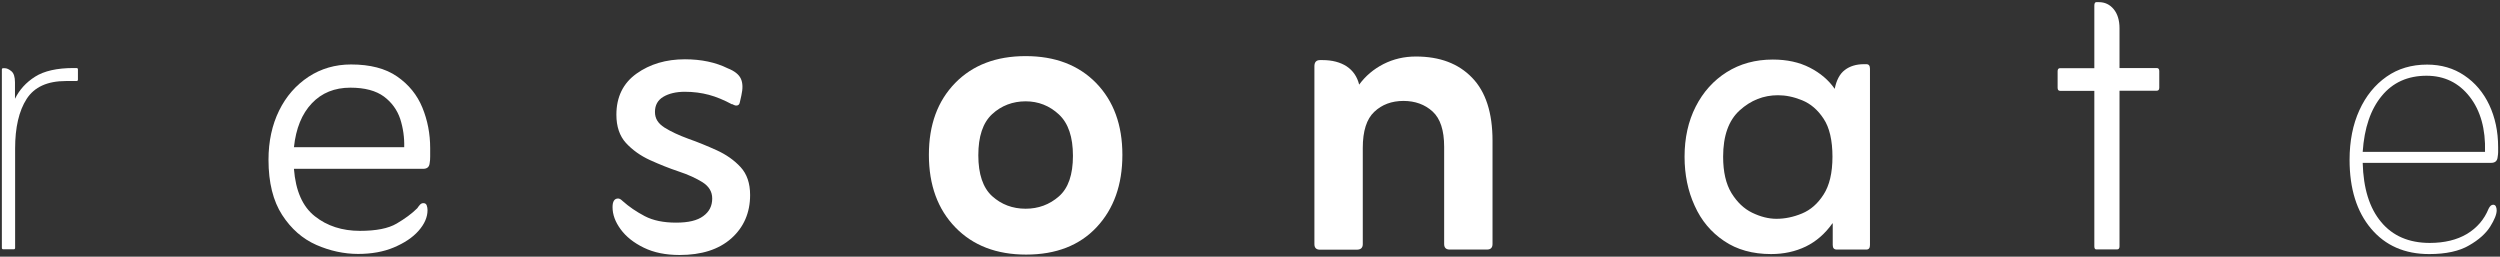 <svg fill="none" height="69" viewBox="0 0 672 69" width="672" xmlns="http://www.w3.org/2000/svg" xmlns:xlink="http://www.w3.org/1999/xlink"><rect x="0" y="0" width="672" height="69" fill="#333333" stroke="none"/><clipPath id="a"><path d="m.5.578h671v68h-671z"/></clipPath><g clip-path="url(#a)" fill="#fff"><path d="m4.027 22.104v4.455c1.176-2.424 2.992-4.419 5.415-5.952 2.422-1.532 5.878-2.317 10.295-2.317h.819c.285 0 .392.143.392.392v2.709c0 .285-.142.392-.392.392h-2.85c-4.952 0-8.478 1.604-10.544 4.811-2.066 3.208-3.099 7.662-3.099 13.329v26.694c0 .285-.142.392-.392.392h-2.779c-.285 0-.392-.143-.392-.392v-47.899c0-.285.142-.392.392-.392h.285c.641 0 1.247.285 1.888.82.641.534.962 1.532.962 2.994z"/><path d="m79.011 45.412c.463 5.88 2.316 10.122 5.628 12.723 3.277 2.602 7.338 3.92 12.112 3.92 4.346 0 7.623-.641 9.868-1.96 2.244-1.319 4.096-2.673 5.557-4.134.178-.285.392-.57.677-.891.285-.321.57-.463.961-.463.464 0 .749.214.891.606.143.392.214.82.214 1.283 0 1.889-.82 3.742-2.423 5.56s-3.847 3.279-6.626 4.455c-2.778 1.176-6.02 1.746-9.618 1.746-3.776 0-7.552-.82-11.221-2.424-3.705-1.639-6.769-4.312-9.191-8.055-2.422-3.742-3.669-8.696-3.669-14.826 0-4.954.962-9.373 2.85-13.222 1.888-3.849 4.524-6.843 7.908-9.088 3.384-2.21 7.196-3.314 11.435-3.314 5.13 0 9.262 1.069 12.397 3.243s5.379 4.954 6.768 8.34c1.39 3.386 2.102 7.021 2.102 10.906v2.245c0 .677-.035 1.283-.142 1.818-.107.998-.677 1.497-1.746 1.497h-34.661zm0-5.845h29.639c.071-2.602-.285-5.132-1.069-7.591-.819-2.424-2.279-4.455-4.381-6.023-2.138-1.568-5.13-2.388-9.013-2.388-4.239 0-7.695 1.39-10.366 4.205-2.672 2.816-4.275 6.736-4.809 11.797z"/><path d="m196.785 28.056c-2.173-1.176-4.24-2.031-6.235-2.566-1.994-.535-4.167-.82-6.483-.82-2.315 0-4.275.463-5.771 1.354s-2.244 2.245-2.244 4.063.855 3.101 2.565 4.205c1.71 1.069 3.847 2.067 6.376 2.994 2.529.891 5.059 1.925 7.659 3.101 2.565 1.176 4.703 2.673 6.412 4.526 1.71 1.853 2.565 4.348 2.565 7.52 0 4.776-1.71 8.66-5.058 11.654-3.384 2.994-8.015 4.455-13.893 4.455-3.705 0-6.911-.641-9.619-1.96-2.707-1.319-4.773-2.958-6.234-4.954-1.46-1.996-2.173-3.956-2.173-5.952 0-1.532.499-2.317 1.497-2.317.356 0 .748.214 1.211.677 1.71 1.532 3.705 2.887 5.949 4.063s5.058 1.746 8.407 1.746c3.348 0 5.7-.57 7.303-1.746 1.638-1.176 2.422-2.744 2.422-4.74 0-1.818-.855-3.243-2.565-4.348-1.71-1.069-3.847-2.067-6.448-2.922-2.565-.855-5.129-1.889-7.73-3.065-2.565-1.176-4.702-2.709-6.448-4.598-1.71-1.889-2.565-4.419-2.565-7.591 0-4.776 1.817-8.482 5.415-11.048s7.944-3.849 13.003-3.849c4.417 0 8.264.82 11.506 2.424 1.817.713 2.992 1.639 3.527 2.78.534 1.14.57 2.637.142 4.526l-.392 1.746c-.107.641-.392.962-.962.962-.178 0-.391-.036-.605-.143s-.428-.178-.606-.285z"/><path d="m275.833 68.435c-7.944 0-14.285-2.424-19.023-7.306s-7.124-11.369-7.124-19.495c0-8.126 2.351-14.47 7.053-19.317 4.702-4.811 11.008-7.235 18.952-7.235s14.249 2.424 18.951 7.235c4.702 4.847 7.054 11.262 7.054 19.317s-2.316 14.505-6.911 19.423c-4.596 4.918-10.937 7.377-18.952 7.377zm-.142-12.331c3.419 0 6.412-1.105 8.941-3.314s3.776-5.845 3.776-10.906-1.247-8.767-3.776-11.12-5.522-3.528-8.941-3.528c-3.42 0-6.52 1.141-9.013 3.457-2.494 2.317-3.705 5.987-3.705 11.048s1.247 8.732 3.705 10.977c2.493 2.245 5.486 3.386 9.013 3.386z"/><path d="m365.318 22.781c1.709-2.352 3.918-4.205 6.554-5.56 2.672-1.354 5.557-2.031 8.728-2.031 6.412 0 11.435 1.889 15.104 5.702 3.669 3.778 5.486 9.444 5.486 16.929v27.763c0 .998-.499 1.497-1.496 1.497h-10.01c-.998 0-1.496-.499-1.496-1.497v-26.124c0-4.419-1.033-7.591-3.1-9.48-2.066-1.889-4.702-2.851-7.837-2.851-3.134 0-5.771.962-7.837 2.922-2.066 1.925-3.099 5.168-3.099 9.694v25.874c0 .998-.534 1.497-1.639 1.497h-9.867c-.998 0-1.497-.499-1.497-1.497v-47.828c0-1.069.499-1.639 1.497-1.639h.677c2.6 0 4.773.57 6.483 1.675 1.71 1.14 2.85 2.78 3.384 4.954z"/><path d="m492.566 60.024c-1.995 2.816-4.382 4.883-7.16 6.237-2.814 1.354-5.914 2.031-9.333 2.031-4.952 0-9.191-1.176-12.647-3.528-3.491-2.352-6.127-5.488-7.908-9.48-1.817-3.956-2.707-8.34-2.707-13.151 0-5.061.997-9.551 2.992-13.472s4.773-7.021 8.336-9.266c3.562-2.245 7.694-3.386 12.397-3.386 3.776 0 7.089.713 9.939 2.174 2.849 1.461 5.058 3.35 6.697 5.702.463-2.352 1.353-4.027 2.707-5.061 1.354-1.034 3.064-1.568 5.13-1.568h.677c.641 0 .962.392.962 1.212v47.4c0 .82-.321 1.212-.962 1.212h-7.98c-.712 0-1.069-.392-1.069-1.212v-5.809zm-15.033-1.212c2.244 0 4.524-.463 6.84-1.425 2.315-.962 4.239-2.637 5.806-5.096 1.568-2.423 2.387-5.809 2.387-10.157s-.784-7.841-2.387-10.229c-1.567-2.388-3.491-4.027-5.771-4.954s-4.417-1.354-6.483-1.354c-3.883 0-7.303 1.354-10.295 4.063-2.993 2.709-4.453 6.878-4.453 12.474 0 4.063.748 7.306 2.244 9.765 1.496 2.424 3.349 4.205 5.557 5.275 2.209 1.069 4.382 1.639 6.555 1.639z"/><path d="m562.956 24.42h-9.191c-.463 0-.677-.285-.677-.82v-4.455c0-.535.214-.82.677-.82h9.191v-16.786c0-.642.178-.962.534-.962h.677c1.638 0 2.956.642 3.99 1.889 1.033 1.247 1.567 2.994 1.567 5.132v10.692h10.01c.463 0 .677.285.677.82v4.455c0 .534-.214.82-.677.82h-10.01v41.841c0 .535-.214.82-.677.82h-5.557c-.356 0-.534-.285-.534-.82z"/><path d="m669.612 43.773h-34.519c.178 6.878 1.817 12.153 4.952 15.895 3.099 3.742 7.481 5.631 13.073 5.631 3.955 0 7.303-.82 10.011-2.424 2.707-1.639 4.631-3.885 5.806-6.771.356-.713.748-1.069 1.211-1.069.357 0 .606.143.749.463.142.321.213.641.213 1.034 0 1.069-.605 2.566-1.745 4.384-1.176 1.853-3.064 3.564-5.7 5.061-2.6 1.532-6.198 2.317-10.687 2.317-6.59 0-11.791-2.281-15.639-6.843-3.847-4.562-5.771-10.727-5.771-18.497 0-5.061.891-9.516 2.637-13.329 1.745-3.849 4.203-6.843 7.302-9.017 3.1-2.174 6.733-3.243 10.901-3.243 3.776 0 7.125.962 10.01 2.922 2.886 1.925 5.13 4.598 6.697 7.912 1.568 3.35 2.387 7.128 2.387 11.369v1.354c0 .285-.035.713-.142 1.354-.107.998-.677 1.497-1.746 1.497zm-34.519-2.958h32.88c.179-6.13-1.211-11.084-4.132-14.826s-6.804-5.631-11.577-5.631c-5.059 0-9.084 1.818-12.041 5.417-2.992 3.6-4.702 8.625-5.13 15.04z"/></g></svg>